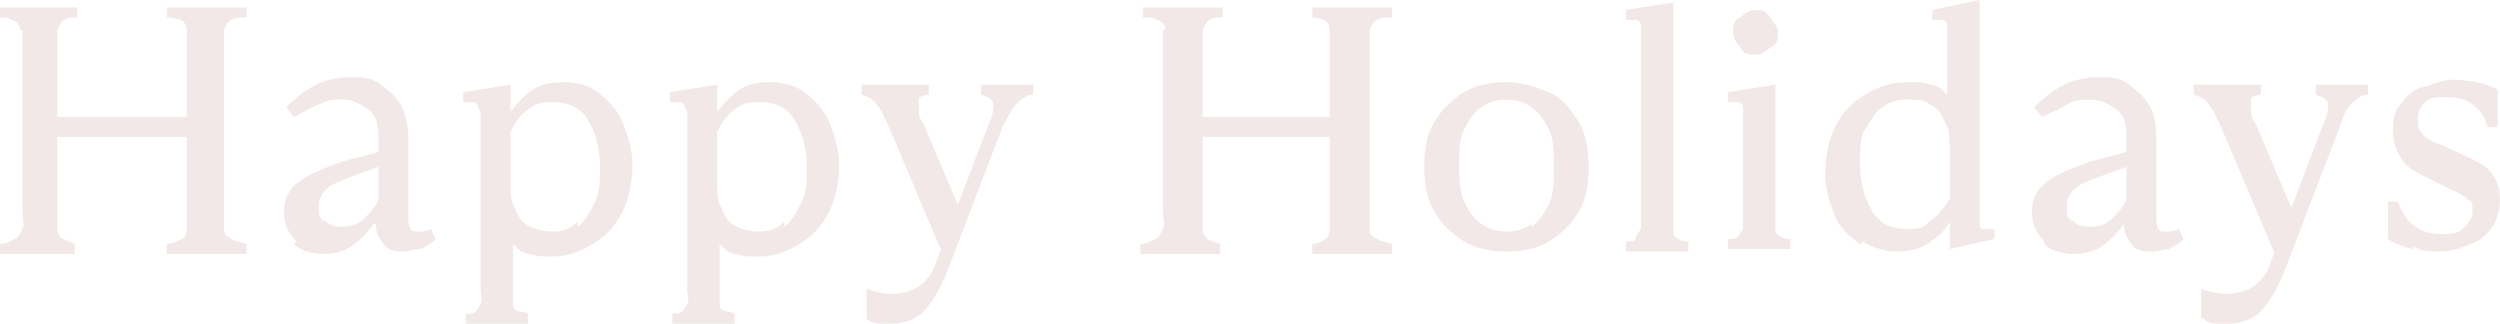 <?xml version="1.0" encoding="UTF-8"?>
<svg id="_レイヤー_2" xmlns="http://www.w3.org/2000/svg" version="1.1" viewBox="0 0 100.4 13">
  <!-- Generator: Adobe Illustrator 29.0.1, SVG Export Plug-In . SVG Version: 2.1.0 Build 192)  -->
  <defs>
    <style>
      .st0 {
        fill: #f2e8e7;
      }
    </style>
  </defs>
  <path class="st0" d="M.8,1.2c0-.2-.1-.3-.3-.4s-.3-.1-.6-.1v-.4h3.2v.4c-.2,0-.4,0-.5.1-.1,0-.2.2-.3.4,0,.2,0,.4,0,.8v6.4c0,.4,0,.6,0,.8,0,.2.1.3.2.4.1,0,.3.1.5.2v.4H0v-.4c.2,0,.4-.1.6-.2.1,0,.2-.2.3-.4s0-.4,0-.8V2c0-.4,0-.6,0-.8ZM1.7,4.7h6.1v.8H1.7v-.8ZM7.5,1.2c0-.2-.1-.3-.2-.4-.1,0-.3-.1-.6-.1v-.4h3.2v.4c-.2,0-.4,0-.6.1-.1,0-.2.2-.3.4,0,.2,0,.4,0,.8v6.4c0,.4,0,.6,0,.8,0,.2.1.3.3.4s.3.1.6.2v.4h-3.2v-.4c.2,0,.4-.1.6-.2.1,0,.2-.2.2-.4s0-.4,0-.8V2c0-.4,0-.6,0-.8Z"/>
  <path class="st0" d="M11.9,9.7c-.3-.3-.5-.7-.5-1.2s.2-.9.6-1.2.9-.5,1.7-.8l1.5-.4v.6s-1.1.4-1.1.4c-.5.2-.8.3-1,.5-.2.2-.3.4-.3.7s0,.5.3.6c.2.2.4.2.7.2s.6-.1.8-.3.5-.5.6-.8v-2.5c0-.5-.1-.9-.4-1.1-.3-.2-.6-.4-1-.4s-.6,0-1,.2c-.3.1-.6.3-1,.5l-.3-.4c.4-.4.8-.7,1.2-.9s.9-.3,1.4-.3.8,0,1.2.3.6.5.8.8c.2.4.3.8.3,1.4v3.1c0,.2,0,.4.1.5,0,.1.2.1.3.1s.3,0,.5-.1l.2.4c-.2.2-.4.3-.6.4-.2,0-.5.1-.7.1s-.6,0-.8-.3-.3-.4-.3-.8h0c0,0-.1,0-.1,0-.3.4-.6.7-.9.9-.3.2-.7.3-1.1.3s-.9-.1-1.2-.4h0Z"/>
  <path class="st0" d="M19.2,4.3c0-.1-.1-.2-.2-.2s-.2,0-.4,0v-.4l1.9-.3h0v1.1h0c.3-.4.6-.7.9-.9.3-.2.7-.3,1.2-.3s1,.1,1.4.4c.4.3.8.7,1,1.2s.4,1.1.4,1.7-.1,1.3-.4,1.9c-.3.6-.7,1-1.2,1.3s-1,.5-1.6.5-.6,0-.9-.1c-.3,0-.5-.2-.7-.4h0v1.8c0,.3,0,.5,0,.6,0,.1,0,.2.2.3,0,0,.2,0,.4.1v.4h-2.5v-.4c.2,0,.3,0,.4-.1s.1-.1.2-.3,0-.3,0-.6v-6.6c0-.2,0-.4,0-.5h0ZM23.2,9.1c.3-.2.5-.6.7-1s.2-.9.2-1.4c0-.8-.2-1.4-.5-1.9s-.8-.7-1.4-.7-.7.1-1,.3c-.3.2-.5.5-.7.9v1.9c0,.5,0,.9.2,1.2.1.3.3.6.6.7.2.1.5.2.9.2s.7-.1,1-.4h0Z"/>
  <path class="st0" d="M27.5,4.3c0-.1-.1-.2-.2-.2s-.2,0-.4,0v-.4l1.9-.3h0v1.1h0c.3-.4.6-.7.9-.9.3-.2.7-.3,1.2-.3s1,.1,1.4.4c.4.3.8.7,1,1.2s.4,1.1.4,1.7-.1,1.3-.4,1.9c-.3.6-.7,1-1.2,1.3-.5.3-1,.5-1.6.5s-.6,0-.9-.1c-.3,0-.5-.2-.7-.4h0v1.8c0,.3,0,.5,0,.6,0,.1,0,.2.2.3,0,0,.2,0,.4.1v.4h-2.5v-.4c.2,0,.3,0,.4-.1s.1-.1.2-.3,0-.3,0-.6v-6.6c0-.2,0-.4,0-.5h0ZM31.5,9.1c.3-.2.5-.6.7-1s.2-.9.2-1.4c0-.8-.2-1.4-.5-1.9-.3-.5-.8-.7-1.4-.7s-.7.1-1,.3c-.3.2-.5.5-.7.9v1.9c0,.5,0,.9.2,1.2.1.3.3.6.6.7.2.1.5.2.9.2s.7-.1,1-.4h0Z"/>
  <path class="st0" d="M35.2,4.2c-.1-.2-.3-.3-.6-.4v-.4h2.7v.4c-.2,0-.4.1-.4.2s0,.2,0,.4,0,.3.2.6l1.4,3.3h.3l-.9,2-2.2-5.2c-.2-.4-.3-.7-.5-.9ZM34.8,12.8v-1.2c.3.1.6.2,1,.2s.8-.1,1.1-.3c.3-.2.6-.6.7-1l2.1-5.5c.2-.4.2-.7.2-.8,0-.2-.2-.3-.5-.4v-.4h2.1v.4c-.3,0-.5.2-.7.4s-.3.5-.5.8l-2.3,6c-.3.7-.6,1.2-1,1.6-.4.3-.8.4-1.3.4s-.7,0-.9-.2h0Z"/>
  <path class="st0" d="M46.8,1.2c0-.2-.1-.3-.3-.4s-.3-.1-.6-.1v-.4h3.2v.4c-.2,0-.4,0-.5.1-.1,0-.2.2-.3.4,0,.2,0,.4,0,.8v6.4c0,.4,0,.6,0,.8,0,.2.1.3.2.4s.3.1.5.2v.4h-3.2v-.4c.2,0,.4-.1.6-.2.1,0,.2-.2.3-.4s0-.4,0-.8V2c0-.4,0-.6,0-.8h0ZM47.7,4.7h6.1v.8h-6.1v-.8ZM53.4,1.2c0-.2-.1-.3-.2-.4-.1,0-.3-.1-.5-.1v-.4h3.2v.4c-.2,0-.4,0-.6.1-.1,0-.2.2-.3.4,0,.2,0,.4,0,.8v6.4c0,.4,0,.6,0,.8,0,.2.1.3.3.4s.3.1.6.2v.4h-3.2v-.4c.2,0,.4-.1.5-.2.1,0,.2-.2.2-.4s0-.4,0-.8V2c0-.4,0-.6,0-.8Z"/>
  <path class="st0" d="M58.8,9.7c-.5-.3-.9-.7-1.2-1.2-.3-.5-.4-1.1-.4-1.8s.1-1.3.4-1.8c.3-.5.7-.9,1.2-1.2s1.1-.4,1.7-.4,1.2.2,1.7.4.9.7,1.2,1.2c.3.5.4,1.1.4,1.8s-.1,1.3-.4,1.8c-.3.5-.7.9-1.2,1.2s-1.1.4-1.7.4-1.2-.1-1.7-.4ZM61.5,9.1c.3-.2.5-.5.7-.9s.2-.9.2-1.5,0-1.1-.2-1.5-.4-.7-.7-.9c-.3-.2-.6-.3-1-.3s-.7.1-1,.3c-.3.2-.5.5-.7.9-.2.4-.2.9-.2,1.4s0,1,.2,1.5c.2.4.4.7.7.9.3.2.6.3,1,.3s.7-.1,1-.3h0Z"/>
  <path class="st0" d="M65.7,9.5c0,0,.1-.2.2-.3,0-.1,0-.4,0-.6V1.5c0-.2,0-.4,0-.5s-.1-.2-.2-.2-.2,0-.4,0v-.4l1.9-.3h0v8.6c0,.3,0,.5,0,.6s0,.2.2.3.2.1.4.1v.4h-2.5v-.4c.2,0,.3,0,.4-.1h0Z"/>
  <path class="st0" d="M71.3,9.2c0,.1,0,.2.2.3s.2.1.4.1v.4h-2.5v-.4c.2,0,.3,0,.4-.1s.1-.2.2-.3c0-.1,0-.4,0-.6v-3.8c0-.2,0-.4,0-.5s-.1-.2-.2-.2c0,0-.2,0-.4,0v-.4l1.9-.3h0v5.3c0,.3,0,.5,0,.6h0ZM69.9,1.9c-.2-.2-.3-.4-.3-.6s0-.5.3-.6c.2-.2.4-.3.6-.3s.4,0,.6.3.3.4.3.6,0,.5-.3.6c-.2.2-.4.3-.6.3s-.5,0-.6-.3Z"/>
  <path class="st0" d="M74.7,9.8c-.4-.3-.8-.6-1-1.1s-.4-1.1-.4-1.7.1-1.3.4-1.9c.3-.6.7-1,1.2-1.3.5-.3,1-.5,1.7-.5s.6,0,.9.1c.3,0,.5.2.7.4h0V1.5c0-.2,0-.4,0-.5s-.1-.2-.2-.2-.2,0-.4,0v-.4L79.5,0h0v8.5c0,.2,0,.4,0,.5,0,.1,0,.2.2.2s.2,0,.4,0v.4l-1.8.4h0v-1.1h0c-.2.4-.6.7-.9.9-.3.2-.8.3-1.2.3s-.9-.1-1.4-.4h0ZM77.6,8.8c.3-.2.5-.5.7-.8v-2c0-.4,0-.8-.2-1.1-.1-.3-.3-.6-.6-.7-.2-.2-.5-.2-.9-.2s-.7.1-1,.3c-.3.2-.5.6-.7.9s-.2.9-.2,1.4c0,.8.2,1.4.5,1.9.3.5.8.7,1.4.7s.7-.1,1-.4h0Z"/>
  <path class="st0" d="M82.1,9.7c-.3-.3-.5-.7-.5-1.2s.2-.9.6-1.2.9-.5,1.7-.8l1.5-.4v.6s-1.1.4-1.1.4c-.5.2-.8.3-1,.5-.2.2-.3.4-.3.7s0,.5.3.6c.2.2.4.2.7.2s.6-.1.8-.3.5-.5.6-.8v-2.5c0-.5-.1-.9-.4-1.1-.3-.2-.6-.4-1-.4s-.7,0-1,.2-.6.3-1,.5l-.3-.4c.4-.4.8-.7,1.2-.9s.9-.3,1.4-.3.8,0,1.2.3.6.5.8.8.3.8.3,1.4v3.1c0,.2,0,.4.1.5,0,.1.2.1.3.1s.3,0,.5-.1l.2.4c-.2.2-.4.3-.6.4-.2,0-.4.1-.7.1s-.6,0-.8-.3-.3-.4-.3-.8h0c0,0,0,0,0,0-.3.4-.6.7-.9.9-.3.2-.7.3-1.1.3s-.9-.1-1.2-.4h0Z"/>
  <path class="st0" d="M88.7,4.2c-.1-.2-.3-.3-.6-.4v-.4h2.7v.4c-.2,0-.4.1-.4.2s0,.2,0,.4,0,.3.2.6l1.4,3.3h.3l-.9,2-2.2-5.2c-.2-.4-.3-.7-.5-.9ZM88.4,12.8v-1.2c.3.1.6.2,1,.2s.8-.1,1.1-.3c.3-.2.6-.6.7-1l2.1-5.5c.2-.4.2-.7.2-.8,0-.2-.2-.3-.5-.4v-.4h2.1v.4c-.3,0-.5.2-.7.4-.2.2-.3.5-.4.8l-2.3,6c-.3.7-.6,1.2-1,1.6-.4.3-.8.4-1.3.4s-.7,0-.9-.2h0Z"/>
  <path class="st0" d="M96.9,10c-.4-.1-.7-.2-1-.4v-1.5h.4c.2.5.4.8.7,1s.6.3,1,.3.7,0,.9-.2c.2-.2.4-.4.4-.7s0-.4-.2-.5c-.1-.1-.4-.3-.7-.4l-1-.5c-.4-.2-.8-.4-1-.8-.2-.3-.3-.7-.3-1s0-.8.3-1.1c.2-.3.5-.6.9-.7s.8-.3,1.2-.3,1.3.1,1.8.4v1.5h-.4c-.1-.4-.3-.7-.6-.9-.2-.2-.6-.3-1-.3s-.7,0-.9.2c-.2.2-.3.4-.3.7s0,.4.2.6.4.3.7.4l1.1.5c.4.2.8.4,1,.7.2.3.3.6.3,1s-.1.8-.3,1.1c-.2.3-.5.6-.9.7-.4.2-.8.3-1.2.3s-.7,0-1.1-.2Z"/>
</svg>